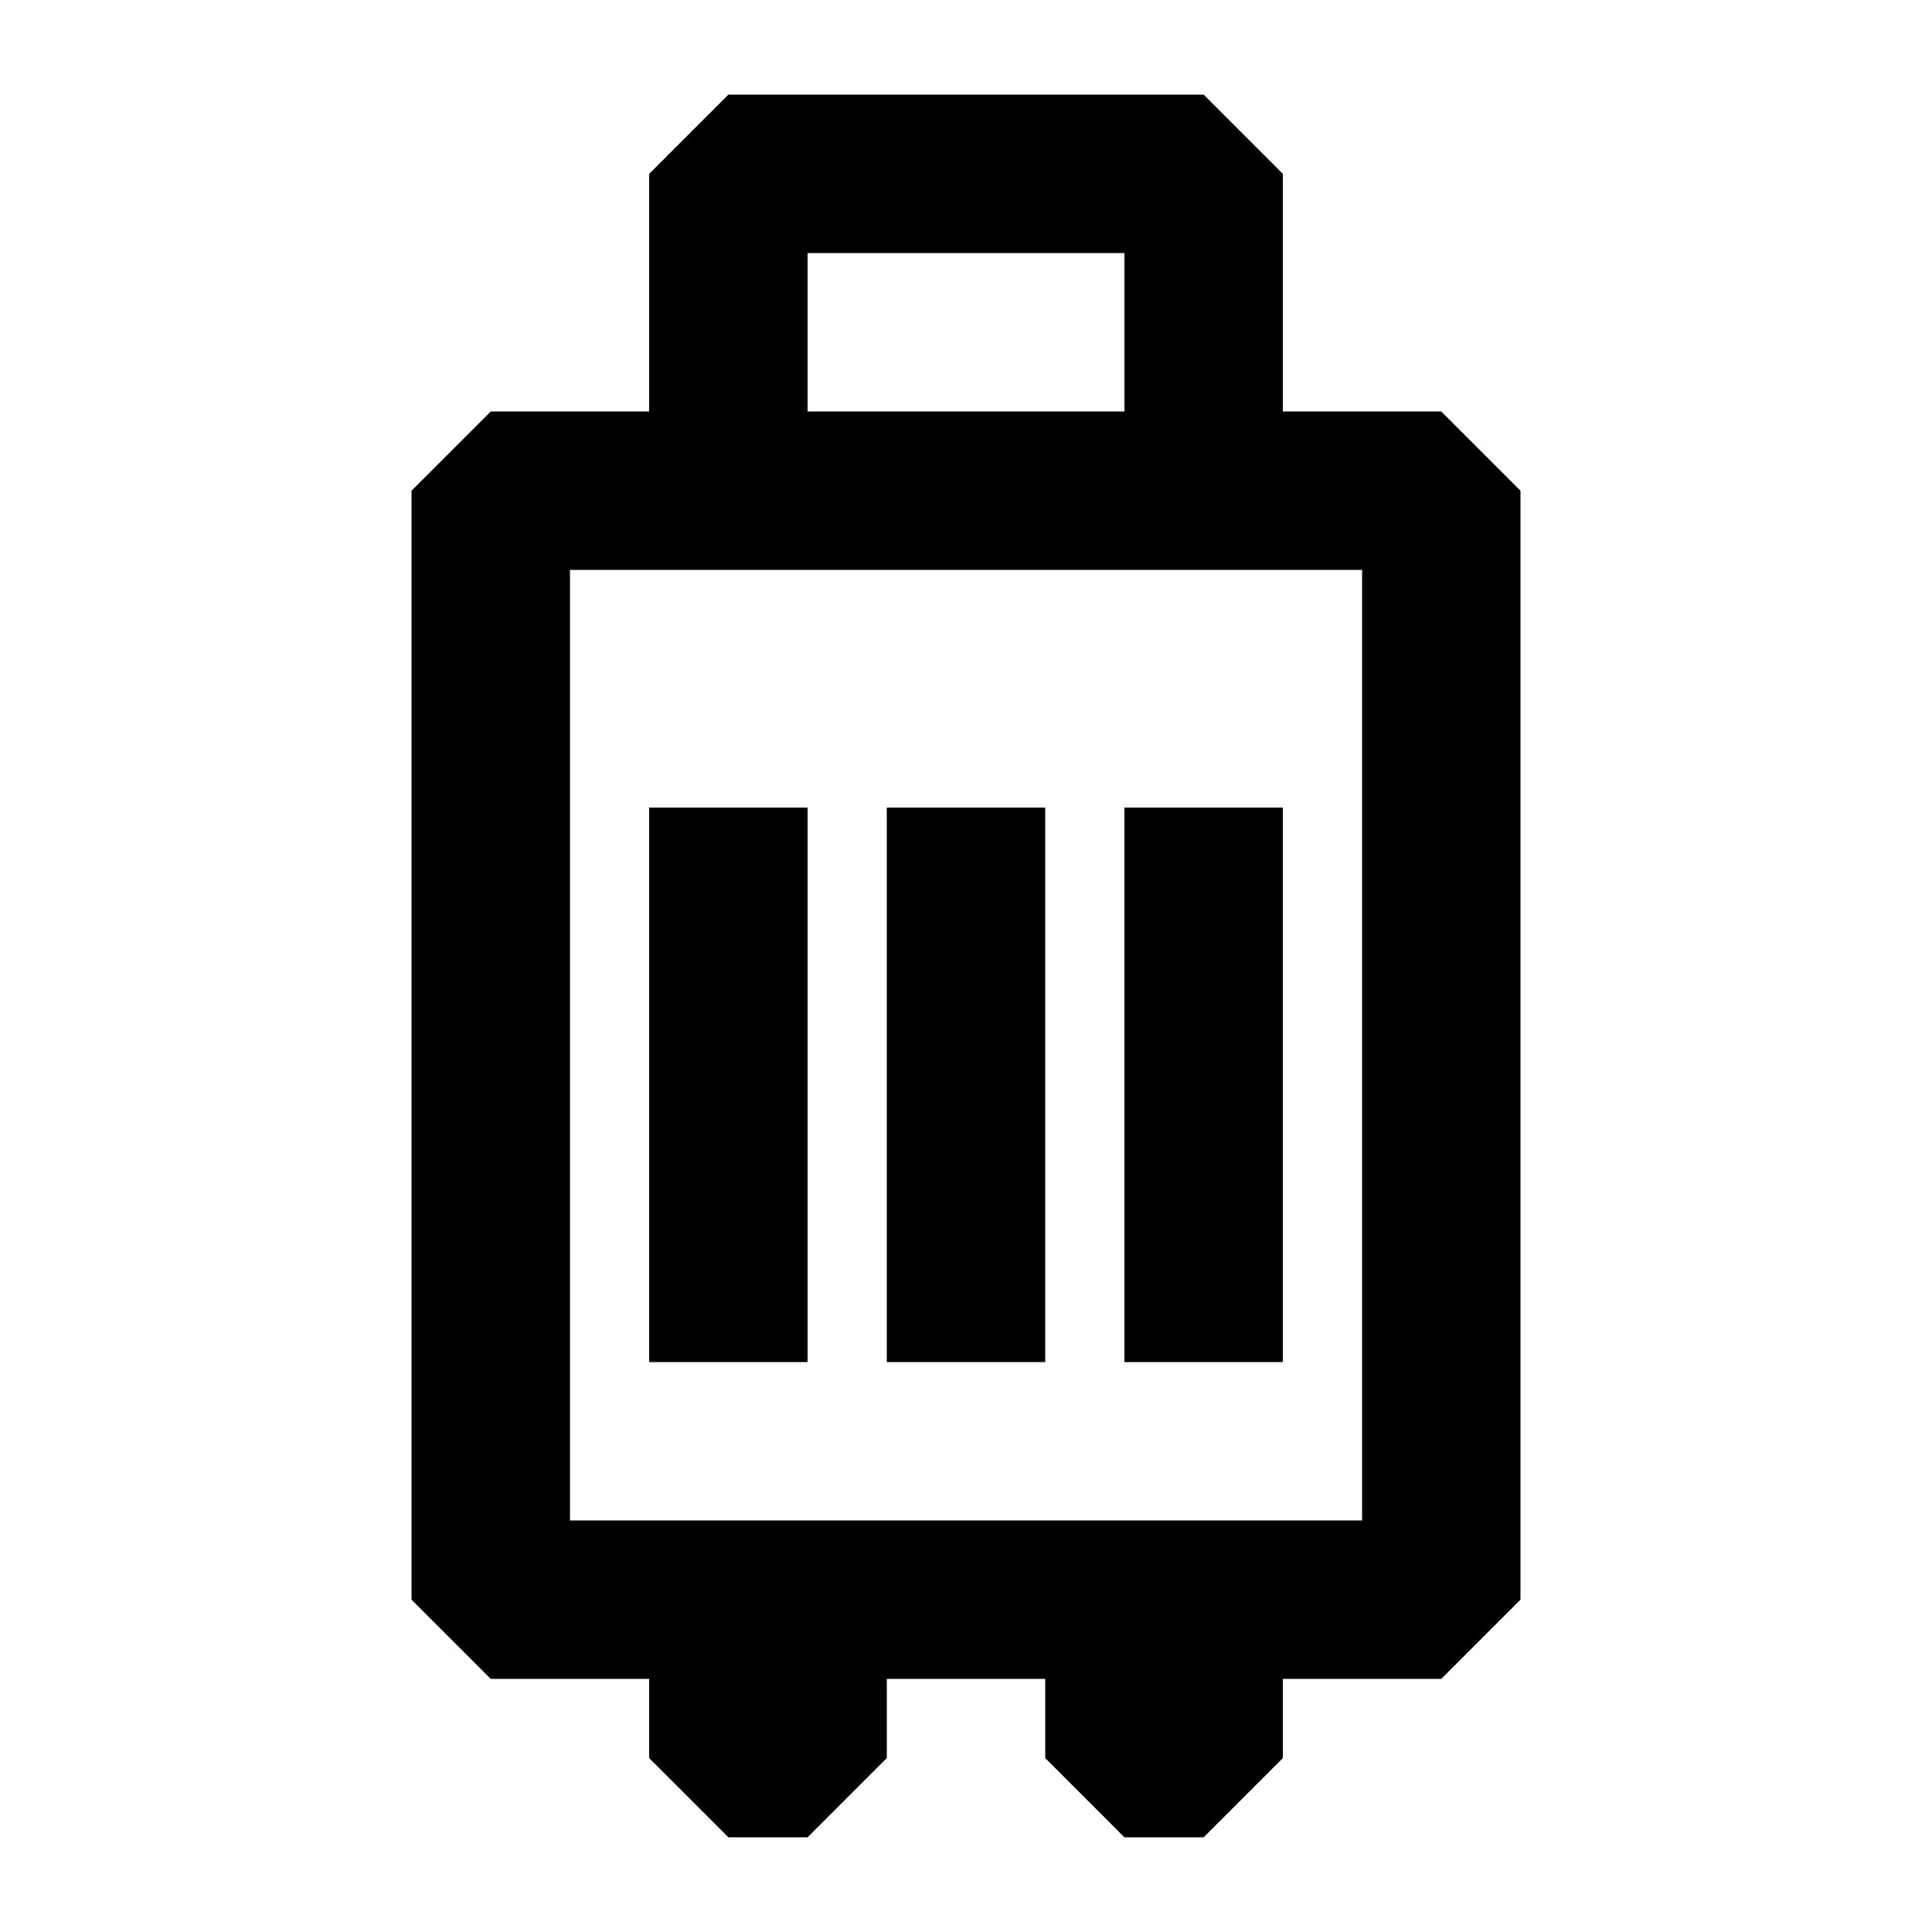 <?xml version="1.0" encoding="UTF-8"?>
<!-- Uploaded to: ICON Repo, www.iconrepo.com, Generator: ICON Repo Mixer Tools -->
<svg fill="#000000" width="800px" height="800px" version="1.1" viewBox="144 144 512 512" xmlns="http://www.w3.org/2000/svg">
 <g>
  <path d="m525.95 253.05h-41.984v-62.977l-20.988-20.992h-125.95l-20.992 20.992v62.977h-41.984l-20.992 20.992v293.89l20.992 20.992h41.984v20.992l20.992 20.992h20.992l20.992-20.992v-20.992h41.984v20.992l20.992 20.992h20.992l20.992-20.992-0.004-20.992h41.984l20.992-20.992v-293.89zm-167.93-41.984h83.969v41.984h-83.969zm146.95 335.87h-209.92v-251.9h209.92z"/>
  <path d="m316.03 358.02h41.984v146.95h-41.984z"/>
  <path d="m441.98 358.02h41.984v146.95h-41.984z"/>
  <path d="m379.01 358.02h41.984v146.95h-41.984z"/>
 </g>
</svg>